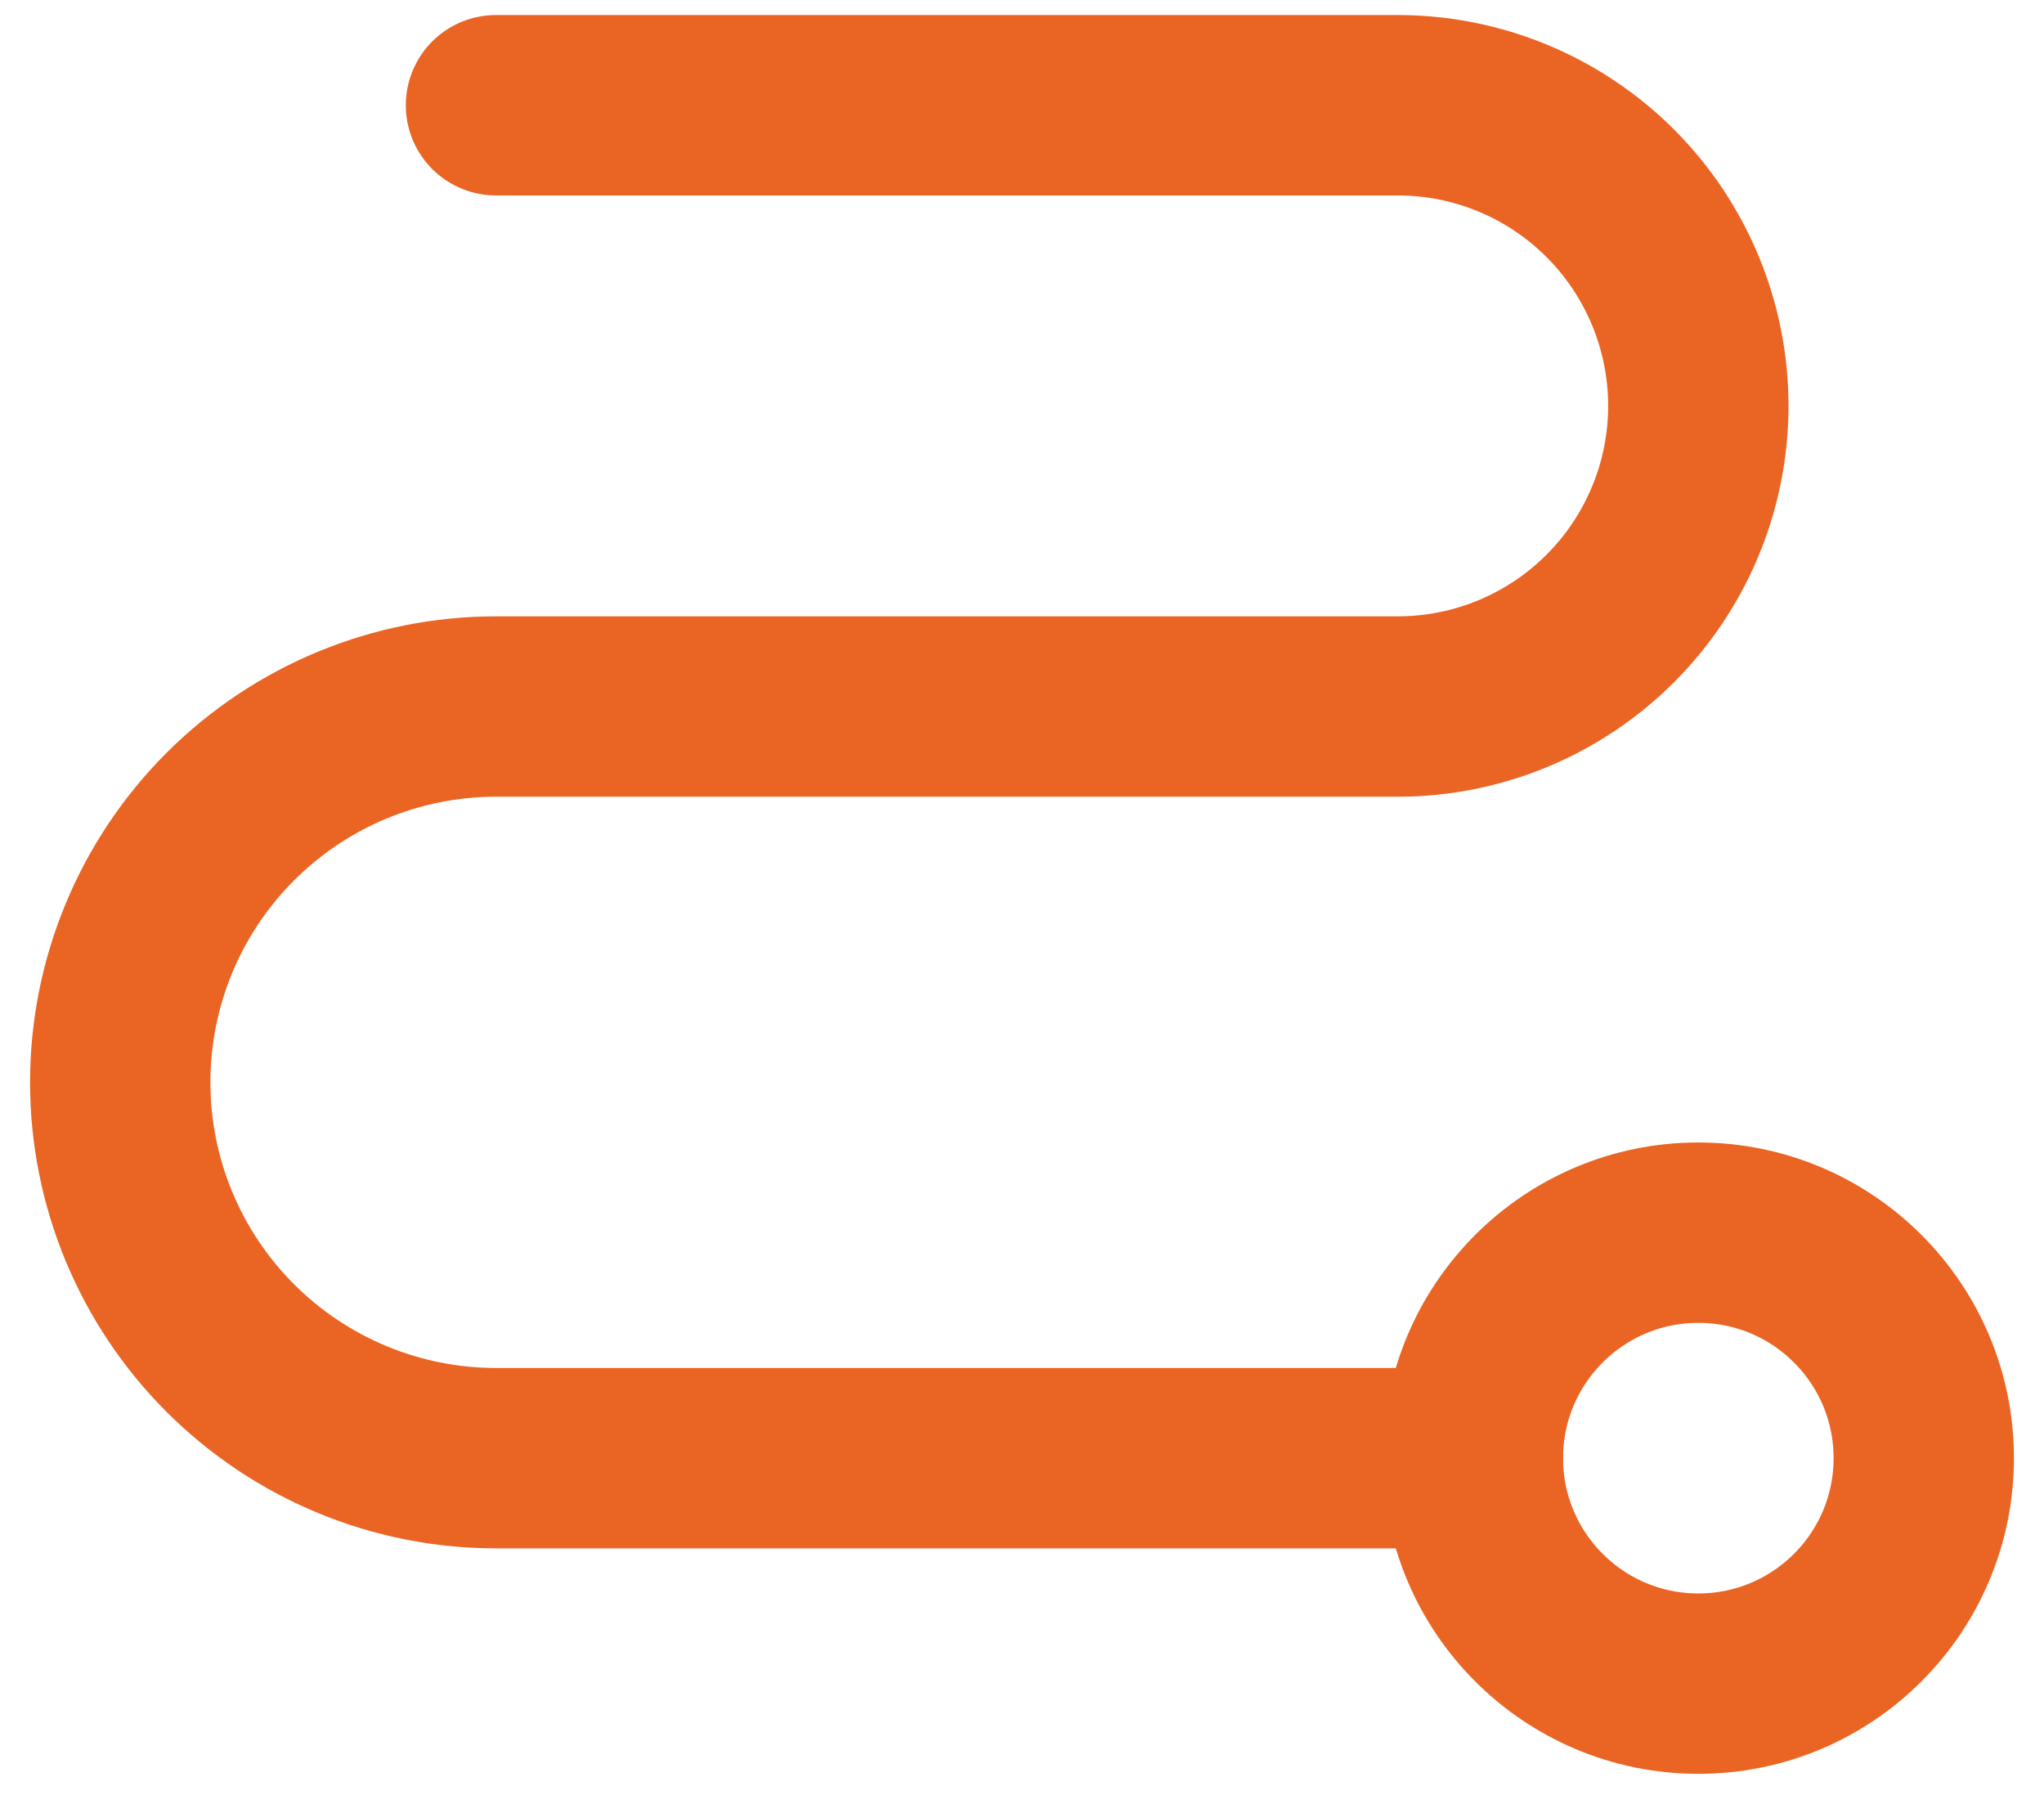 <?xml version="1.0" encoding="UTF-8"?> <svg xmlns="http://www.w3.org/2000/svg" width="34" height="30" viewBox="0 0 34 30" fill="none"><path d="M28.25 28C30.321 28 32 26.321 32 24.25C32 22.179 30.321 20.5 28.25 20.5C26.179 20.5 24.5 22.179 24.5 24.25C24.5 26.321 26.179 28 28.25 28Z" stroke="#EA6524" stroke-width="3" stroke-linecap="round" stroke-linejoin="round"></path><path d="M8.25 1.75H23.25C24.576 1.75 25.848 2.277 26.785 3.214C27.723 4.152 28.25 5.424 28.25 6.75C28.25 8.076 27.723 9.348 26.785 10.286C25.848 11.223 24.576 11.75 23.25 11.75H8.25C6.592 11.75 5.003 12.409 3.831 13.581C2.658 14.753 2 16.342 2 18C2 19.658 2.658 21.247 3.831 22.419C5.003 23.591 6.592 24.25 8.25 24.25H24.5" stroke="#EA6524" stroke-width="3" stroke-linecap="round" stroke-linejoin="round"></path></svg> 